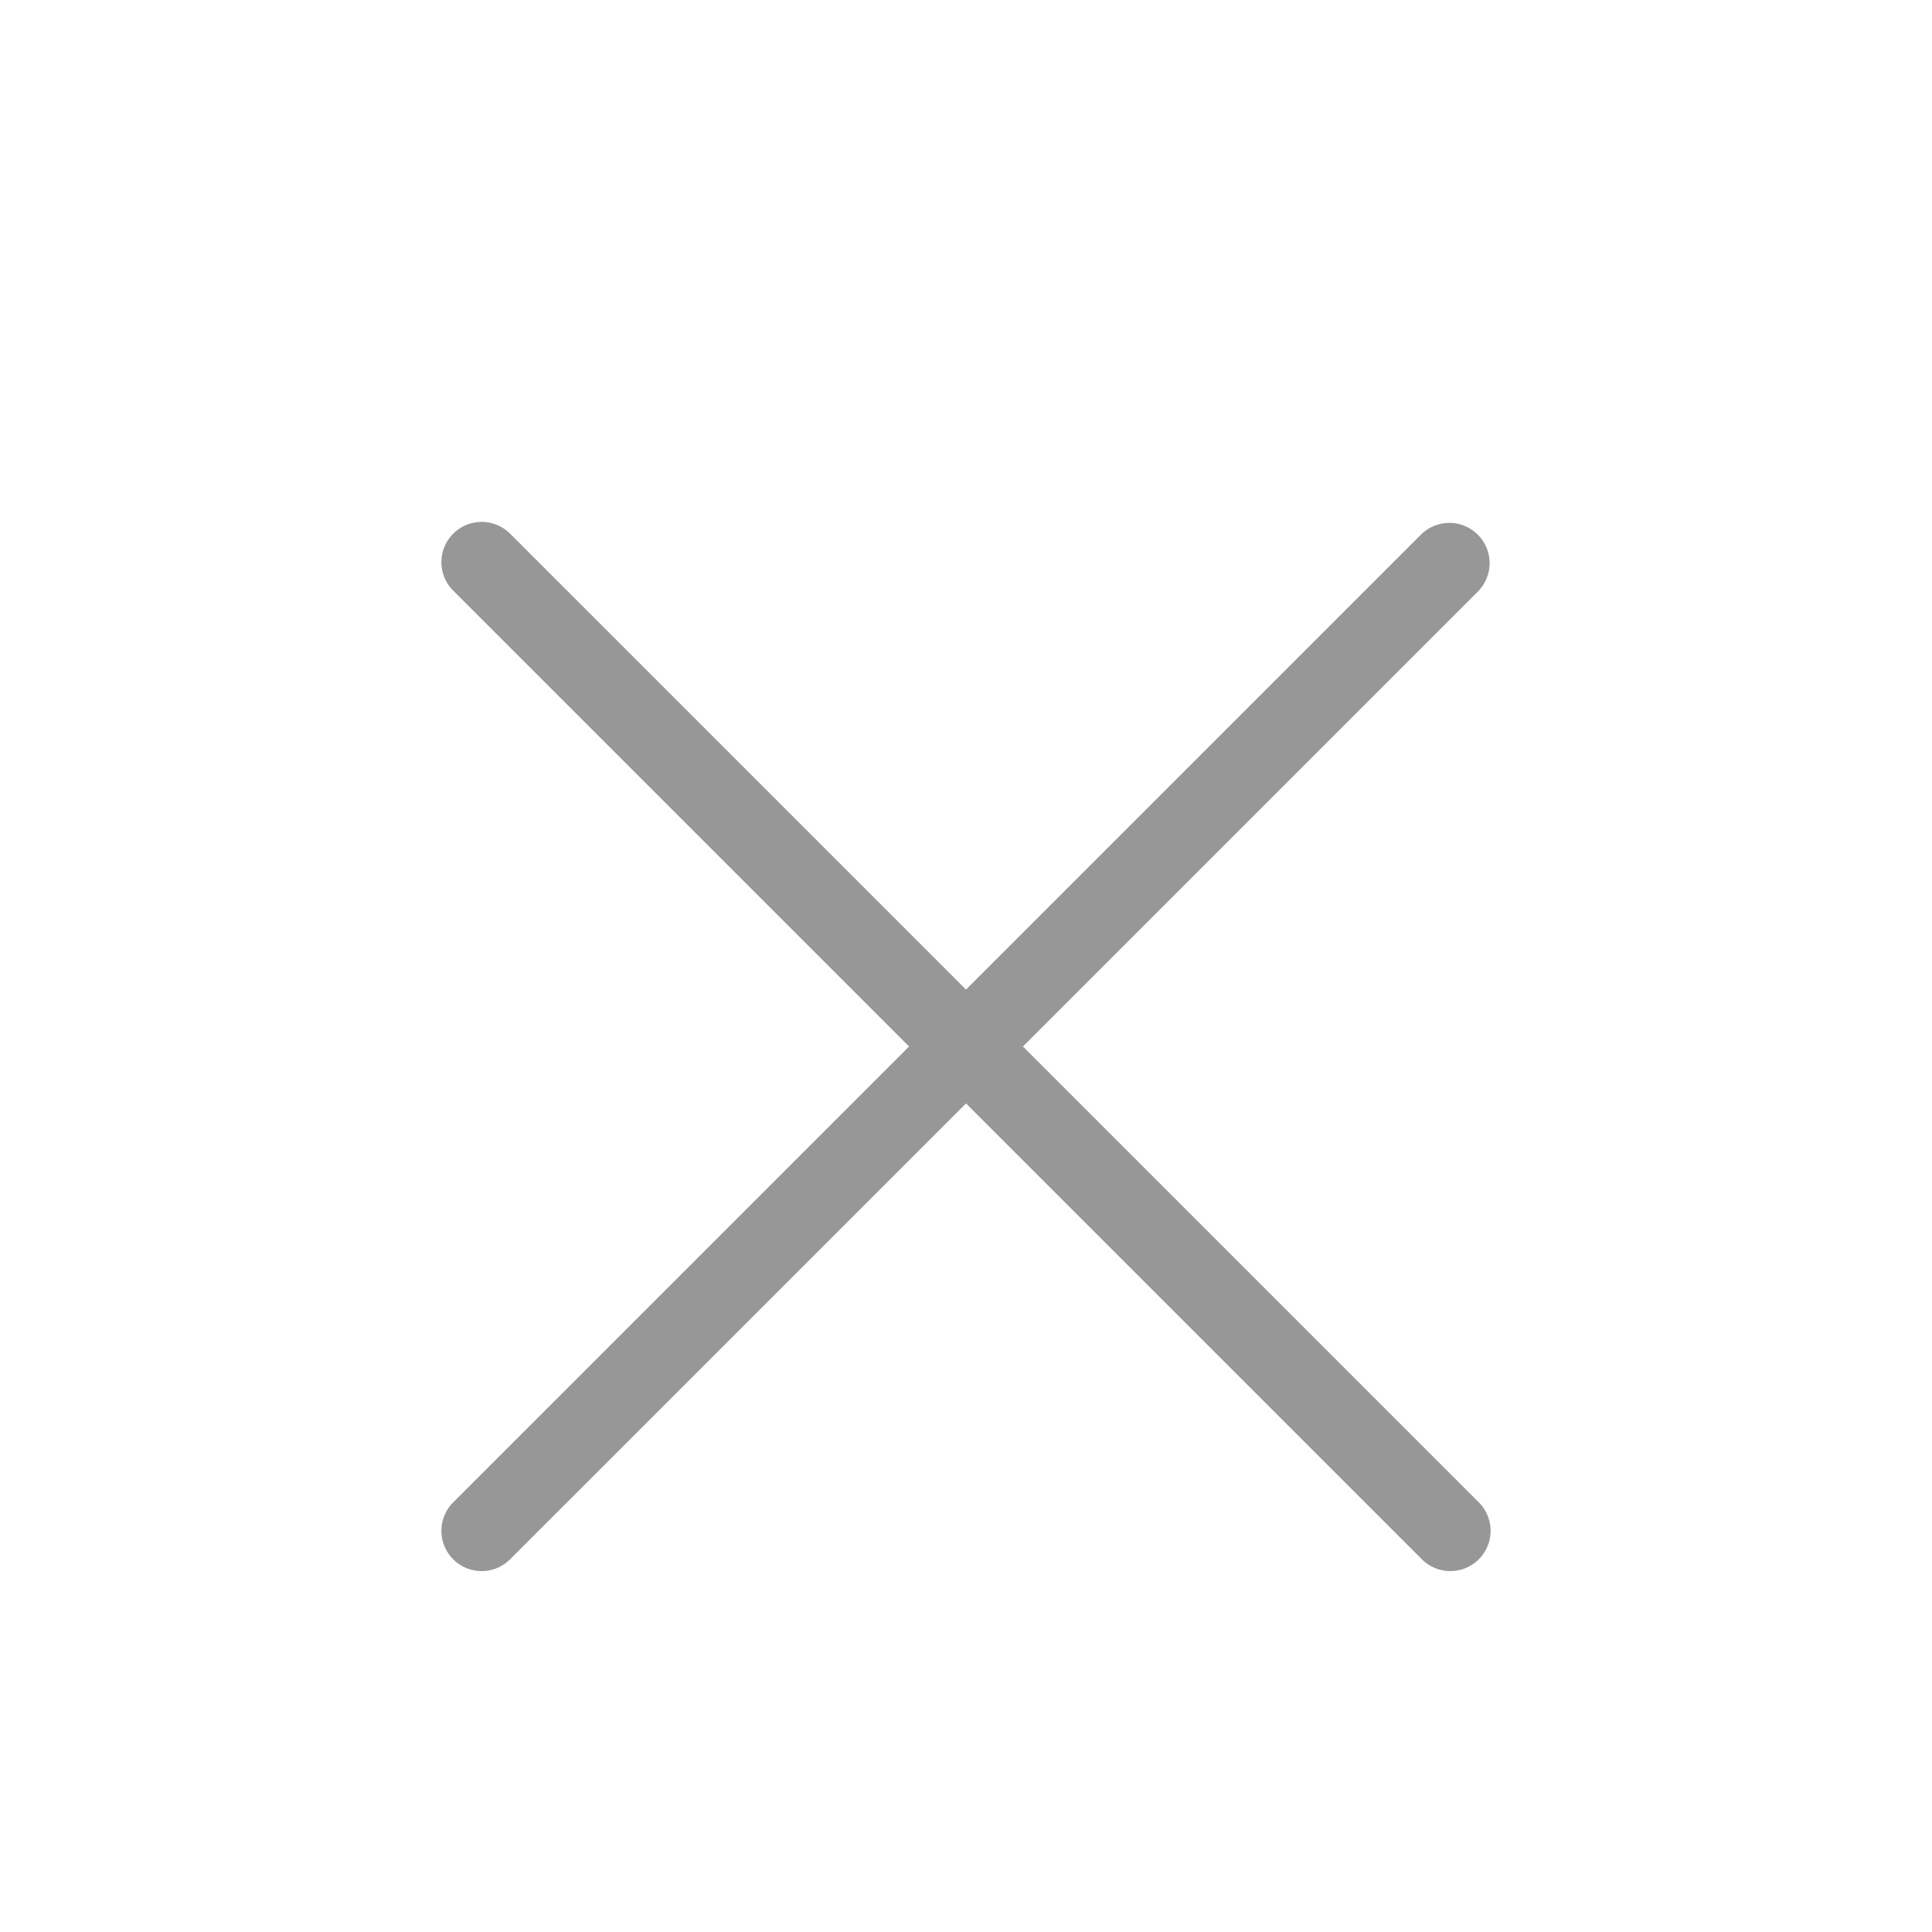 <svg width="24" height="24" xmlns="http://www.w3.org/2000/svg"><path d="M12 12.293l5.657-5.657a.5.5 0 0 1 .707.707L12.707 13l5.657 5.657a.5.5 0 1 1-.707.707L12 13.707l-5.657 5.657a.5.5 0 1 1-.707-.707L11.293 13 5.636 7.343a.5.5 0 1 1 .707-.707L12 12.293z" fill="#979797"/></svg>